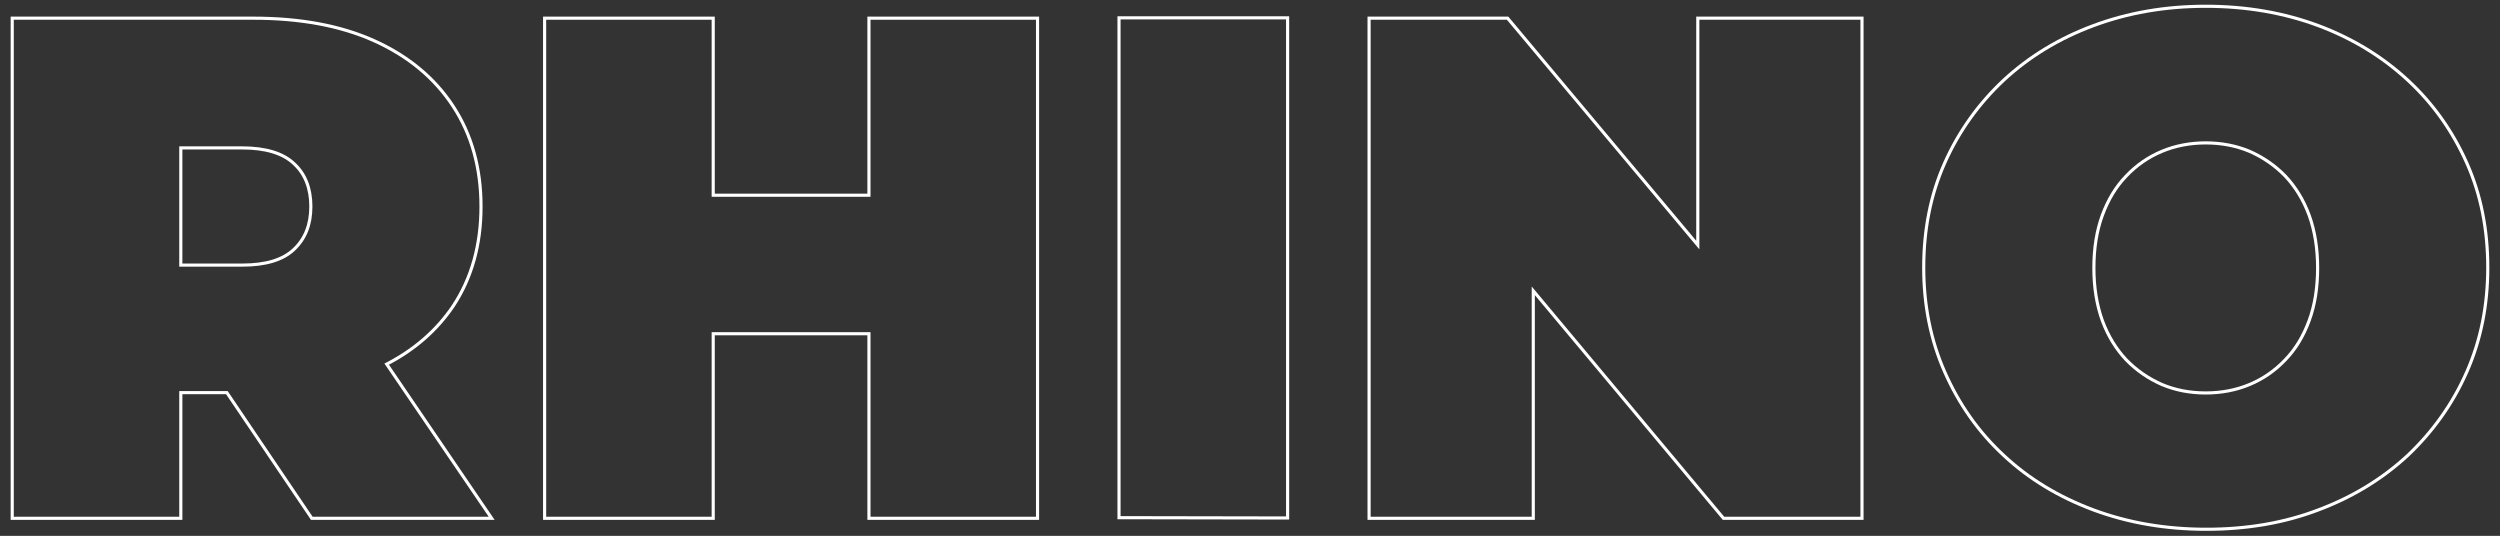 <?xml version="1.0" encoding="utf-8"?>
<!-- Generator: Adobe Illustrator 26.0.3, SVG Export Plug-In . SVG Version: 6.00 Build 0)  -->
<svg version="1.1" id="Layer_1" xmlns="http://www.w3.org/2000/svg" xmlns:xlink="http://www.w3.org/1999/xlink" x="0px" y="0px"
	 viewBox="0 0 797.8 171" style="enable-background:new 0 0 797.8 171;" xml:space="preserve">
<rect x="0" y="0" width="797.8" height="171" fill="#333333" stroke="none"/>
<style type="text/css">
	.st0{fill:none;stroke:#ffffff;stroke-miterlimit:10;}
	.st1{fill:none;stroke:#ffffff;}
</style>
<g>
	<path class="st0" d="M123.4,116.2c8.9-4.6,16-10.8,21.2-18.5c5.9-8.9,8.9-19.5,8.9-31.8s-3-23-8.9-32s-14.3-16-25.2-20.9
		S95.6,5.8,80.7,5.8H3.9v159.6h53.8v-40.1h14.7l27.1,40.1h57.4L123.4,116.2z M57.7,47.2h19.6c7.5,0,13,1.7,16.5,5
		c3.6,3.3,5.4,7.9,5.4,13.7c0,5.8-1.8,10.3-5.4,13.7s-9.1,5-16.5,5H57.7V47.2z"/>
	<polygon class="st0" points="331.1,5.8 331.1,165.4 277.3,165.4 277.3,106.5 227.6,106.5 227.6,165.4 173.8,165.4 173.8,5.8 
		227.6,5.8 227.6,62.3 277.3,62.3 277.3,5.8 	"/>
	<path class="st1" d="M357.1,165.2V5.7h53.8v159.6L357.1,165.2L357.1,165.2z"/>
	<polygon class="st0" points="594.2,5.8 594.2,165.4 550,165.4 489.3,92.8 489.3,165.4 436.9,165.4 436.9,5.8 481.1,5.8 541.8,78.2 
		541.8,5.8 	"/>
	<path class="st1" d="M704.1,168.9c-13.1,0-25.1-2.1-36.1-6.2c-11-4.1-20.6-9.9-28.6-17.4c-8.1-7.5-14.3-16.4-18.8-26.6
		s-6.7-21.3-6.7-33.3c0-12.2,2.2-23.3,6.7-33.4s10.8-18.9,18.8-26.4c8.1-7.5,17.6-13.3,28.6-17.4c11-4.1,22.9-6.2,35.9-6.2
		s25,2.1,36,6.2c10.9,4.1,20.4,9.9,28.5,17.4s14.3,16.3,18.8,26.4s6.7,21.2,6.7,33.4c0,12-2.2,23.1-6.7,33.3s-10.8,19-18.8,26.6
		c-8.1,7.5-17.6,13.3-28.5,17.4C728.9,166.9,717,168.9,704.1,168.9z M703.9,125.4c5,0,9.7-0.9,14-2.7c4.3-1.8,8.1-4.4,11.4-7.9
		c3.3-3.4,5.8-7.6,7.6-12.5c1.8-4.9,2.7-10.5,2.7-16.8c0-6.2-0.9-11.8-2.7-16.8c-1.8-4.9-4.4-9.1-7.6-12.5c-3.3-3.4-7.1-6-11.4-7.9
		c-4.3-1.8-9-2.7-14-2.7s-9.7,0.9-14,2.7c-4.3,1.8-8.1,4.4-11.4,7.9c-3.3,3.4-5.8,7.6-7.6,12.5c-1.8,4.9-2.7,10.5-2.7,16.8
		c0,6.2,0.9,11.8,2.7,16.8c1.8,4.9,4.4,9.1,7.6,12.5c3.3,3.4,7.1,6,11.4,7.9C694.2,124.5,698.8,125.4,703.9,125.4z"/>
</g>
</svg>
